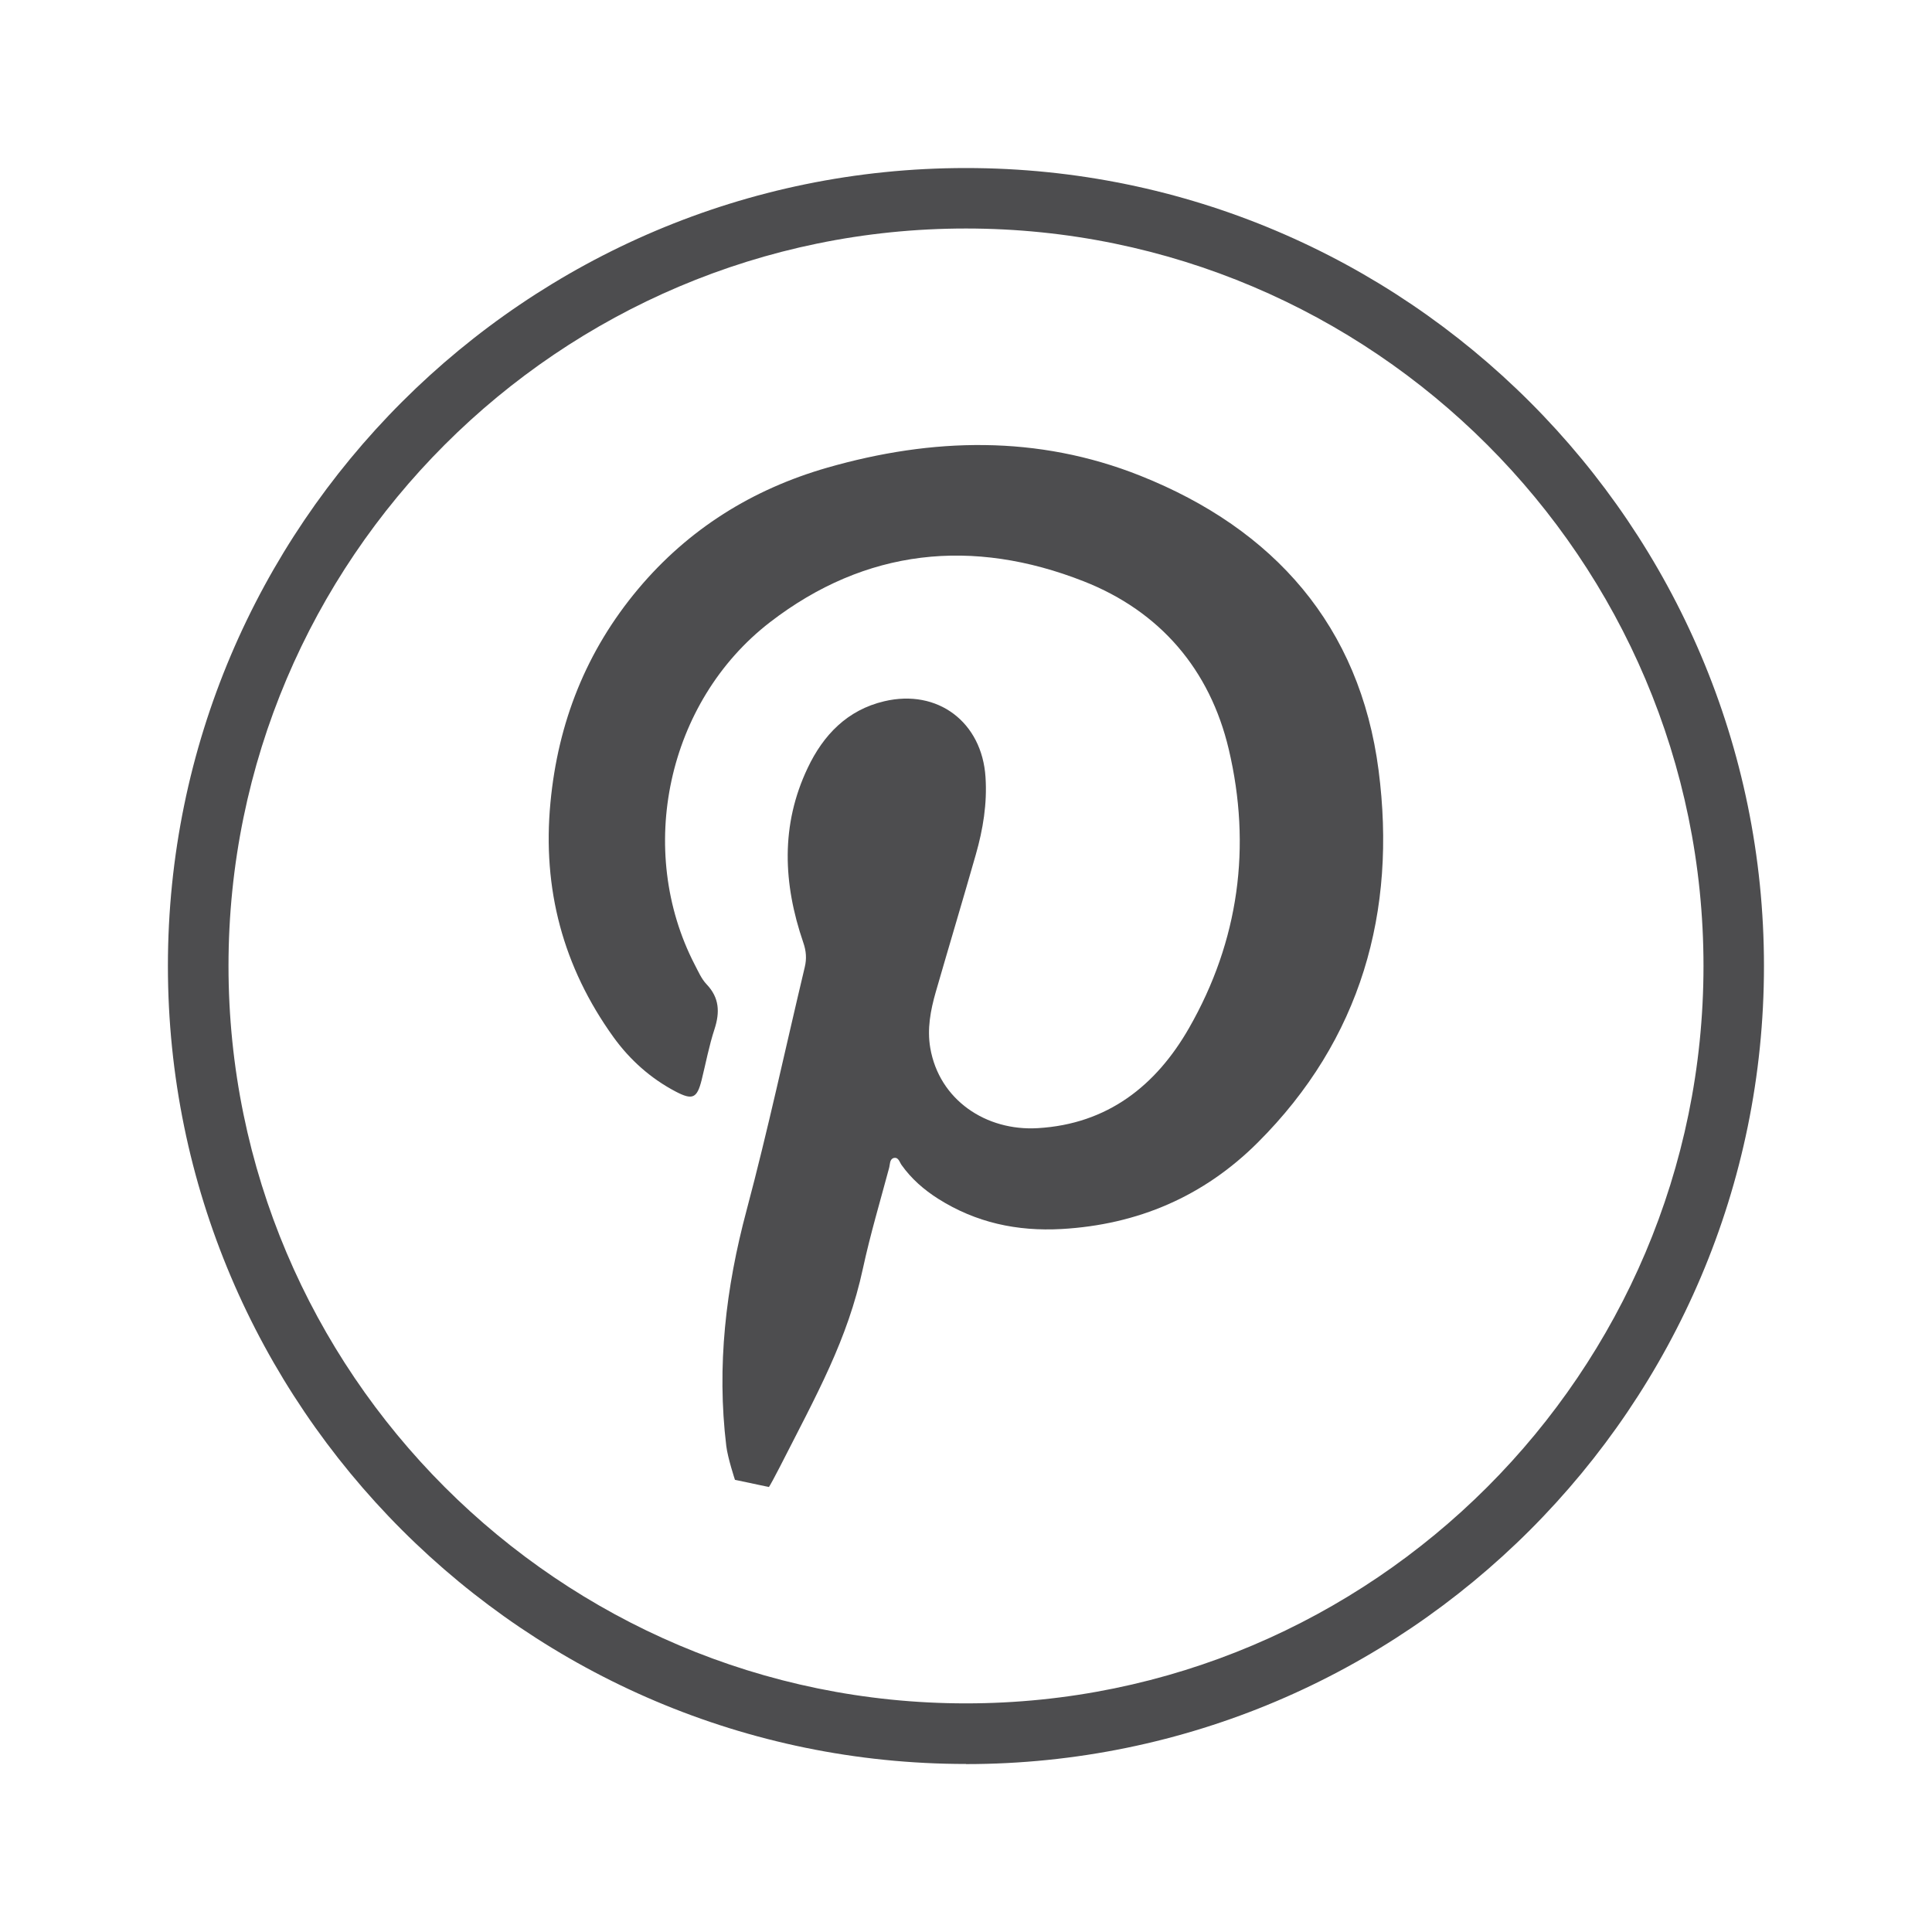 <?xml version="1.0" encoding="UTF-8"?>
<svg id="Layer_1" data-name="Layer 1" xmlns="http://www.w3.org/2000/svg" viewBox="0 0 155.91 155.91">
  <defs>
    <style>
      .cls-1 {
        fill: #4d4d4f;
        stroke-width: 0px;
      }
    </style>
  </defs>
  <path class="cls-1" d="m77.95,142.35c-35.51,0-64.4-28.89-64.4-64.4S42.44,13.56,77.95,13.56s64.4,28.89,64.4,64.4-28.89,64.4-64.4,64.4h0Zm0-123.91c-32.82,0-59.51,26.7-59.51,59.51s26.7,59.51,59.51,59.51,59.52-26.7,59.52-59.51-26.7-59.51-59.52-59.51Z"/>
  <path class="cls-1" d="m111.25,62.16c-1.51-11.64-8.43-19.47-19.23-23.77-8.29-3.3-16.78-3.08-25.26-.65-6.05,1.74-11.2,4.95-15.27,9.8-4.18,4.99-6.46,10.76-7.07,17.23-.66,6.95,1.01,13.26,5.09,18.93,1.33,1.84,3,3.33,5.02,4.39,1.36.71,1.72.54,2.09-.93.34-1.37.6-2.77,1.04-4.11.44-1.36.4-2.53-.64-3.62-.42-.44-.67-1.04-.96-1.59-4.76-9.21-2.25-21.2,6.08-27.63,7.72-5.95,16.35-6.82,25.31-3.3,6.16,2.42,10.19,7.12,11.71,13.56,1.85,7.84.82,15.45-3.2,22.48-2.67,4.67-6.59,7.76-12.21,8.09-4.17.25-7.96-2.27-8.68-6.48-.26-1.53.02-3.02.44-4.49,1.07-3.71,2.18-7.4,3.24-11.12.58-2.03.92-4.1.78-6.23-.28-4.44-3.85-7.15-8.17-6.13-2.98.7-4.92,2.72-6.18,5.38-2.2,4.62-1.98,9.35-.36,14.08.24.69.29,1.31.12,2.01-1.56,6.54-2.96,13.11-4.69,19.6-1.68,6.27-2.42,12.58-1.64,19.03.12.98.7,2.73.7,2.73l2.74.58c.08-.1.48-.84.87-1.6,3.03-5.95,5.47-10.27,6.72-16.05.59-2.73,1.39-5.41,2.11-8.1.08-.28.03-.7.37-.8.39-.1.47.34.64.57.79,1.11,1.8,1.99,2.95,2.72,3.05,1.93,6.37,2.64,9.96,2.44,6.16-.35,11.48-2.64,15.82-6.97,8.35-8.32,11.24-18.67,9.76-30.05Z"/>
</svg>